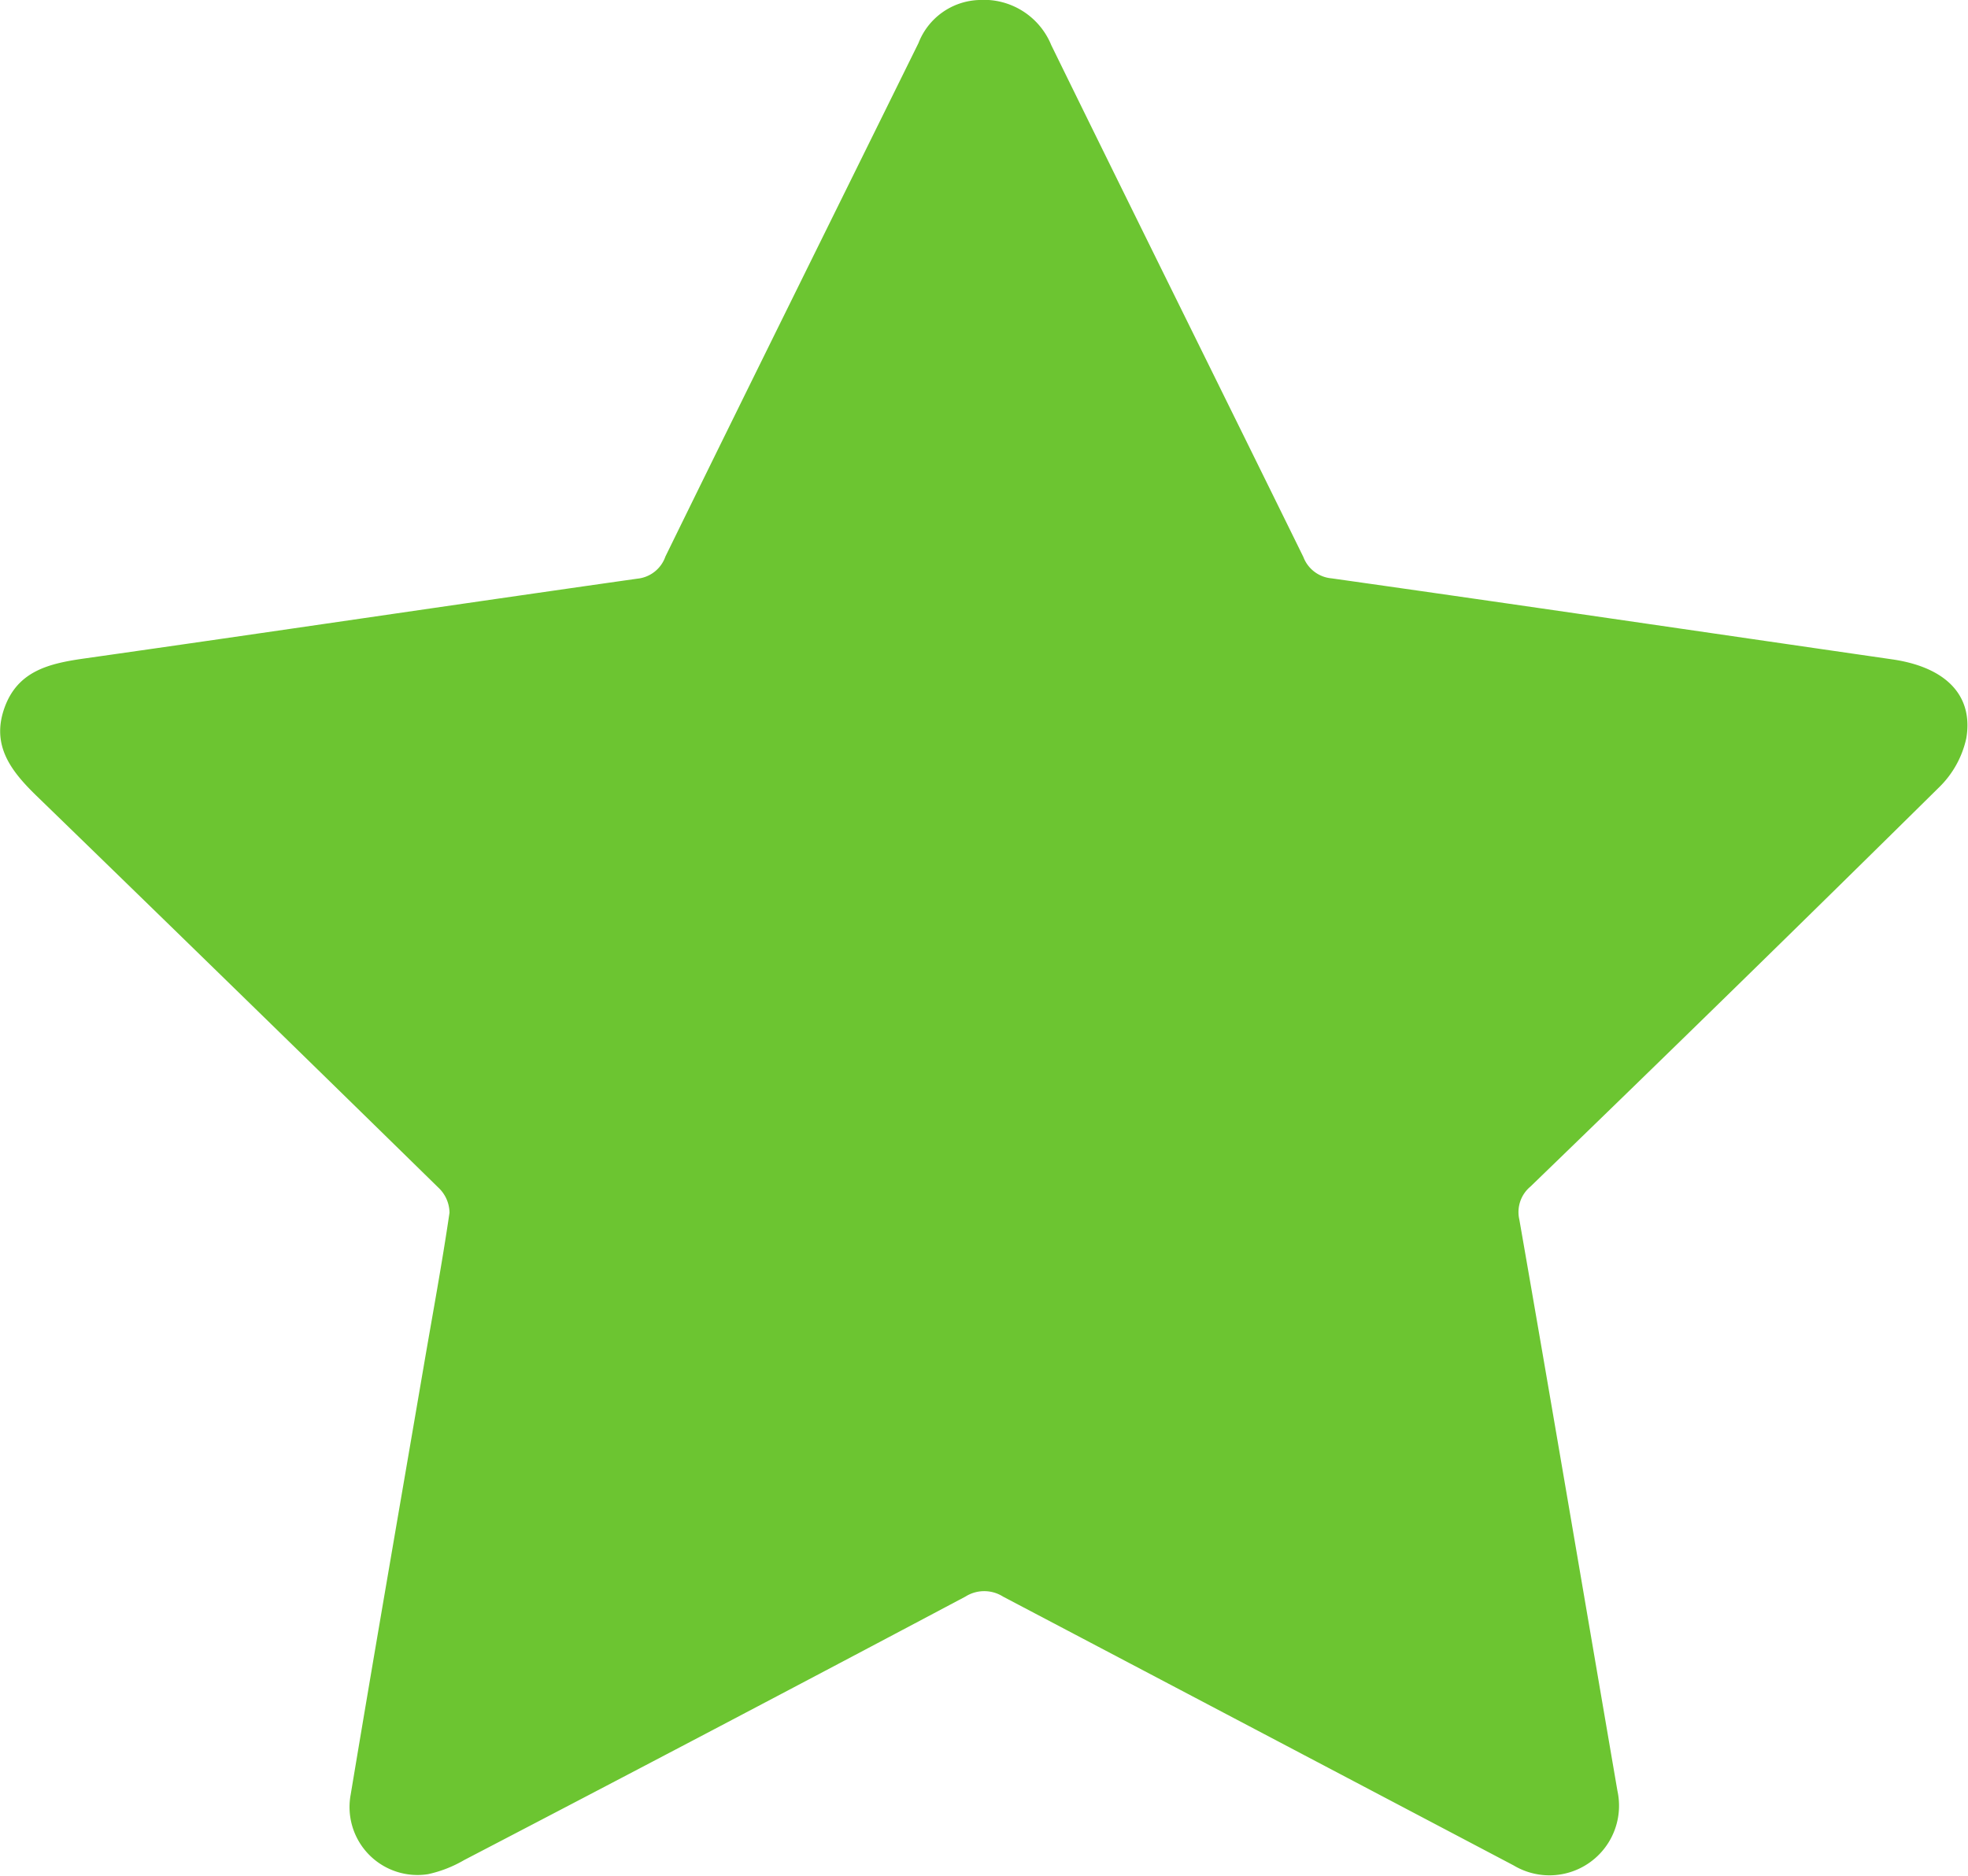 <svg id="Group_839" data-name="Group 839" xmlns="http://www.w3.org/2000/svg" xmlns:xlink="http://www.w3.org/1999/xlink" width="17.784" height="16.953" viewBox="0 0 17.784 16.953">
  <defs>
    <clipPath id="clip-path">
      <rect id="Rectangle_339" data-name="Rectangle 339" width="17.784" height="16.953" fill="#6cc531"/>
    </clipPath>
  </defs>
  <g id="Group_764" data-name="Group 764" clip-path="url(#clip-path)">
    <path id="Path_352" data-name="Path 352" d="M8.847,0A.658.658,0,0,1,9.5.408c.756,1.543,1.52,3.083,2.278,4.625a.3.3,0,0,0,.255.193c1.69.239,3.378.488,5.066.732.477.069.735.319.67.711a.879.879,0,0,1-.246.445q-1.837,1.814-3.693,3.608a.3.3,0,0,0-.1.3c.3,1.719.591,3.44.886,5.16a.629.629,0,0,1-.938.674q-2.307-1.215-4.614-2.429a.318.318,0,0,0-.34,0q-2.262,1.2-4.53,2.381a1.12,1.12,0,0,1-.325.127.614.614,0,0,1-.7-.719c.215-1.291.439-2.581.66-3.871.079-.462.165-.923.233-1.387a.316.316,0,0,0-.1-.226Q2.158,8.965.339,7.2c-.234-.226-.42-.458-.3-.8s.412-.406.731-.451c1.664-.236,3.326-.484,4.989-.72a.3.3,0,0,0,.254-.2C6.77,3.483,7.536,1.938,8.3.389A.609.609,0,0,1,8.847,0" transform="translate(0)" fill="#6cc531"/>
  </g>
</svg>
